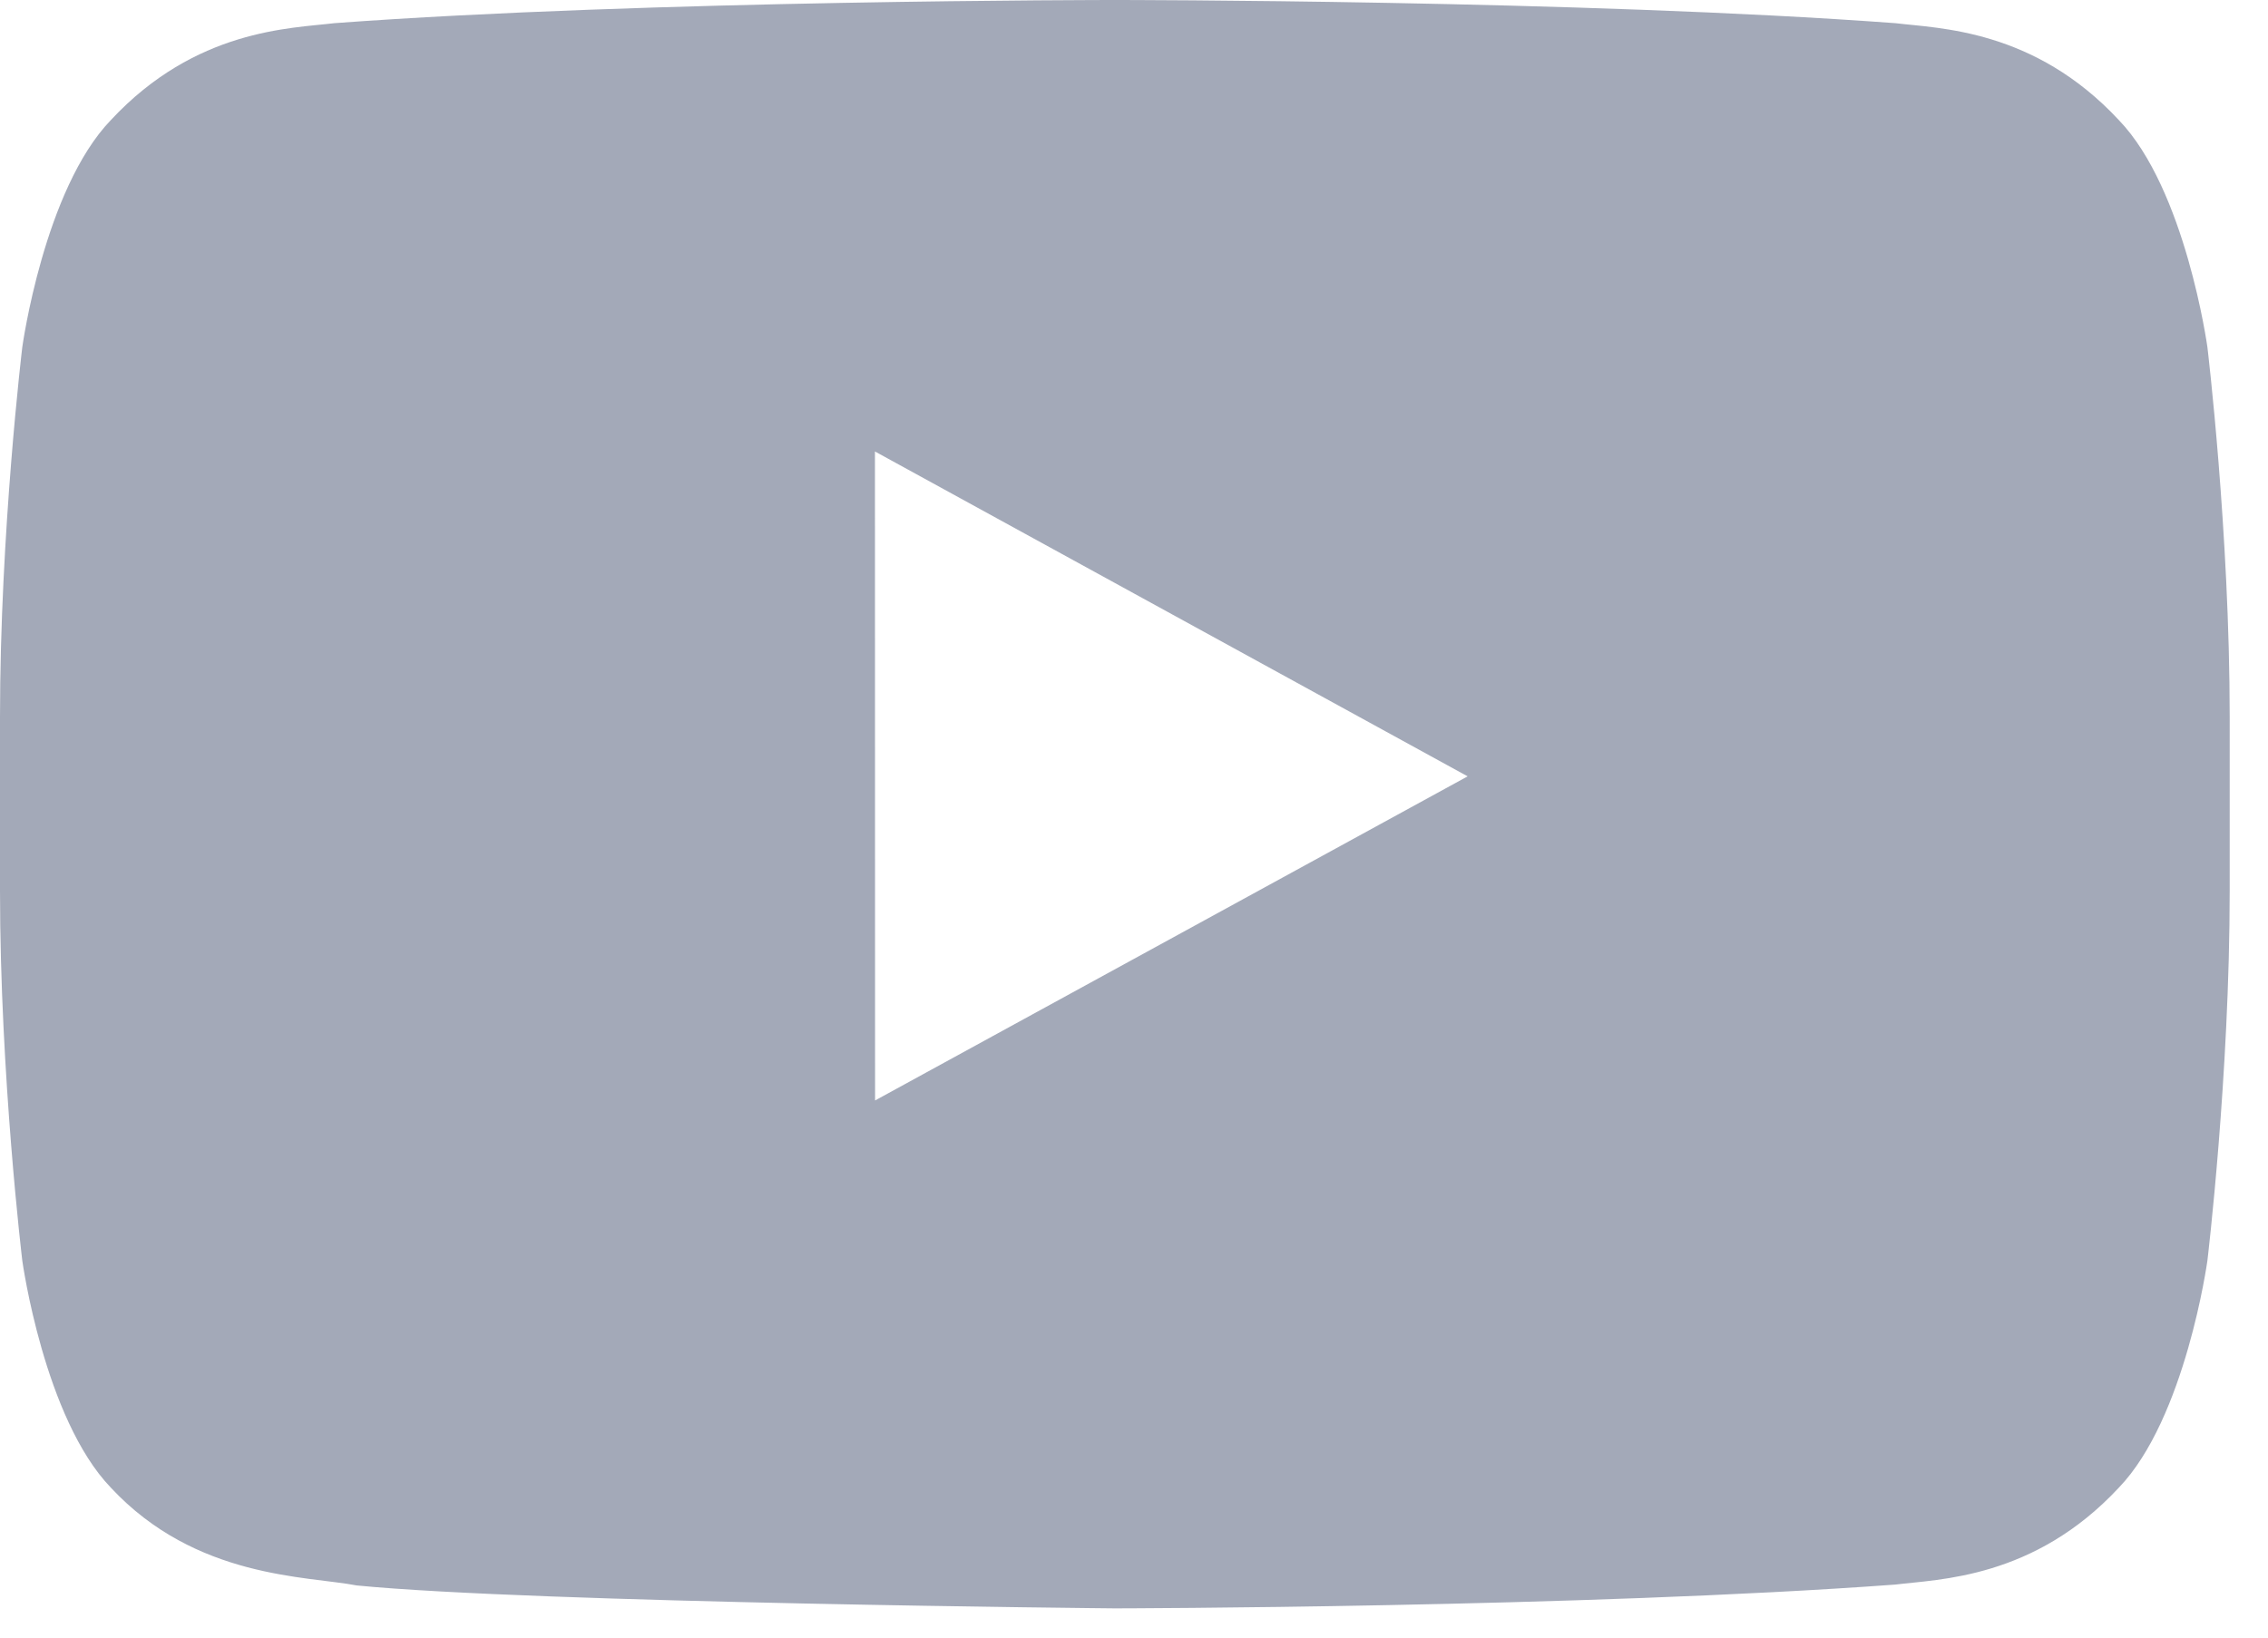 <?xml version="1.0" encoding="UTF-8"?>
<svg width="18px" height="13px" viewBox="0 0 18 13" version="1.1" xmlns="http://www.w3.org/2000/svg" xmlns:xlink="http://www.w3.org/1999/xlink">
    <!-- Generator: Sketch 52.1 (67048) - http://www.bohemiancoding.com/sketch -->
    <title>Fill 584</title>
    <desc>Created with Sketch.</desc>
    <g id="Page-1" stroke="none" stroke-width="1" fill="none" fill-rule="evenodd">
        <g id="Home_Belacar2" transform="translate(-1503, -9)" fill="#A3A9B8">
            <g id="Group-Copy" transform="translate(391, 7)">
                <path d="M1118.945,10.736 L1118.944,5.584 L1123.648,8.163 L1118.945,10.736 Z M1129.519,4.755 C1129.519,4.755 1129.346,3.503 1128.816,2.953 C1128.143,2.23 1127.388,2.226 1127.043,2.184 C1124.566,2 1120.852,2 1120.852,2 L1120.844,2 C1120.844,2 1117.13,2 1114.653,2.184 C1114.307,2.226 1113.553,2.23 1112.88,2.953 C1112.35,3.503 1112.177,4.755 1112.177,4.755 C1112.177,4.755 1112,6.223 1112,7.692 L1112,9.07 C1112,10.539 1112.177,12.008 1112.177,12.008 C1112.177,12.008 1112.35,13.259 1112.88,13.81 C1113.553,14.533 1114.438,14.51 1114.831,14.586 C1116.247,14.725 1120.848,14.768 1120.848,14.768 C1120.848,14.768 1124.566,14.762 1127.043,14.579 C1127.388,14.536 1128.143,14.533 1128.816,13.81 C1129.346,13.259 1129.519,12.008 1129.519,12.008 C1129.519,12.008 1129.696,10.539 1129.696,9.07 L1129.696,7.692 C1129.696,6.223 1129.519,4.755 1129.519,4.755 Z" id="Fill-584"></path>
            </g>
        </g>
    </g>
</svg>